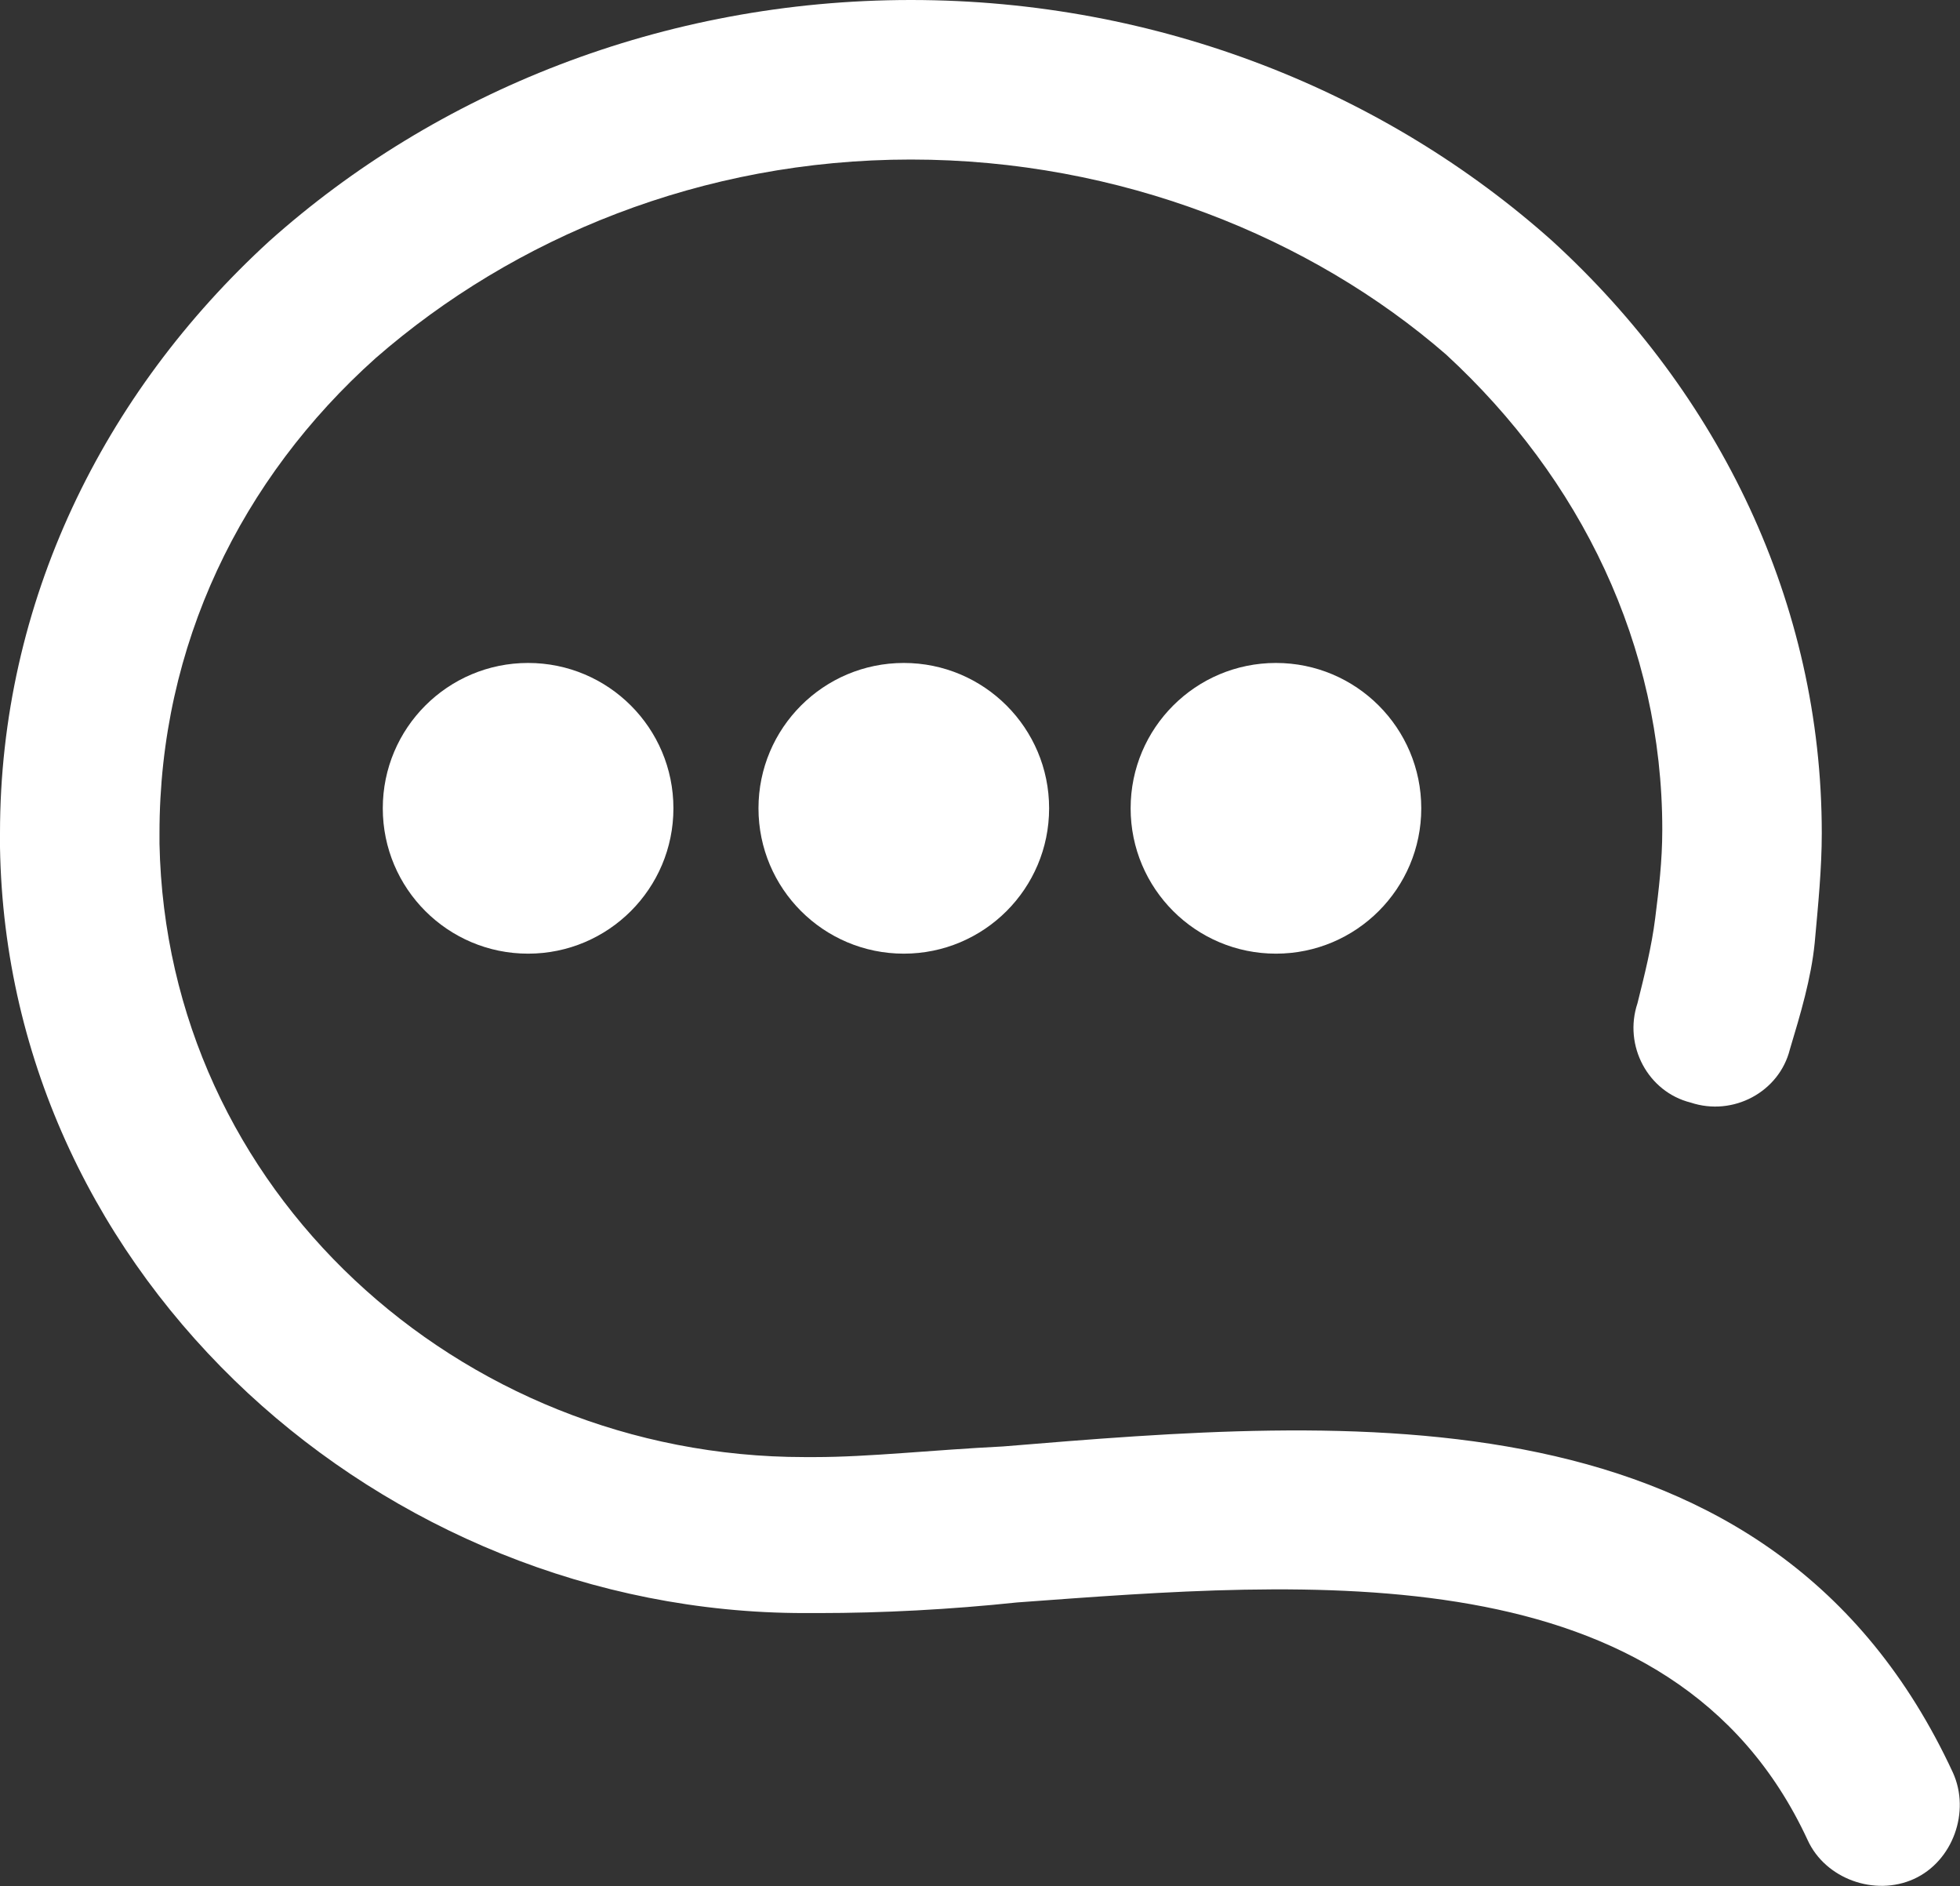 <?xml version="1.0" encoding="utf-8"?>
<!-- Generator: Adobe Illustrator 19.2.1, SVG Export Plug-In . SVG Version: 6.00 Build 0)  -->
<svg version="1.1" id="分離模式" xmlns="http://www.w3.org/2000/svg" xmlns:xlink="http://www.w3.org/1999/xlink" x="0px"
	 y="0px" viewBox="0 0 55.3 53.2" style="enable-background:new 0 0 55.3 53.2;" xml:space="preserve">
<rect x="0" y="0" width="55.3" height="53.2" fill="#333333" stroke="none"/>
<style type="text/css">
	.st0{fill-rule:evenodd;clip-rule:evenodd;fill:#FFFFFF;}
</style>
<g>
	<path class="st0" d="M55.1,50c0.5,1.1,0,2.5-1.1,3c-1.1,0.5-2.5,0-3-1.1c-3.8-8.2-14.1-7.3-22.3-6.7c-1.9,0.2-3.8,0.3-5.6,0.3
		c-0.5,0-0.2,0-0.4,0c-6,0-11.6-2.4-15.7-6.2C2.8,35.4,0.1,30,0,23.9c0-0.4,0-0.2,0-0.4C0,17,2.9,11.1,7.6,6.8
		C12.3,2.6,18.7,0,25.7,0c7,0,13.4,2.6,18.1,6.8c4.7,4.3,7.6,10.2,7.6,16.7c0,1-0.1,2-0.2,3.1c-0.1,1-0.4,2-0.7,3
		c-0.3,1.2-1.6,1.9-2.8,1.5c-1.2-0.3-1.9-1.6-1.5-2.8c0.2-0.8,0.4-1.6,0.5-2.4c0.1-0.8,0.2-1.6,0.2-2.5c0-5.2-2.3-9.9-6.1-13.4
		C37,6.7,31.6,4.5,25.7,4.5c-5.9,0-11.2,2.2-15.1,5.6c-3.8,3.4-6.1,8.1-6.1,13.4c0,0.4,0,0.1,0,0.3C4.6,28.7,6.7,33,10,36.1
		c3.3,3.1,7.8,5,12.7,5c0.4,0,0.1,0,0.3,0c1.5,0,3.3-0.2,5.3-0.3C38,40,50,39,55.1,50z"/>
	<g>
		<circle class="st0" cx="14.9" cy="22.8" r="4.1"/>
		<circle class="st0" cx="25.5" cy="22.8" r="4.1"/>
		<circle class="st0" cx="36" cy="22.8" r="4.1"/>
	</g>
</g>
</svg>
